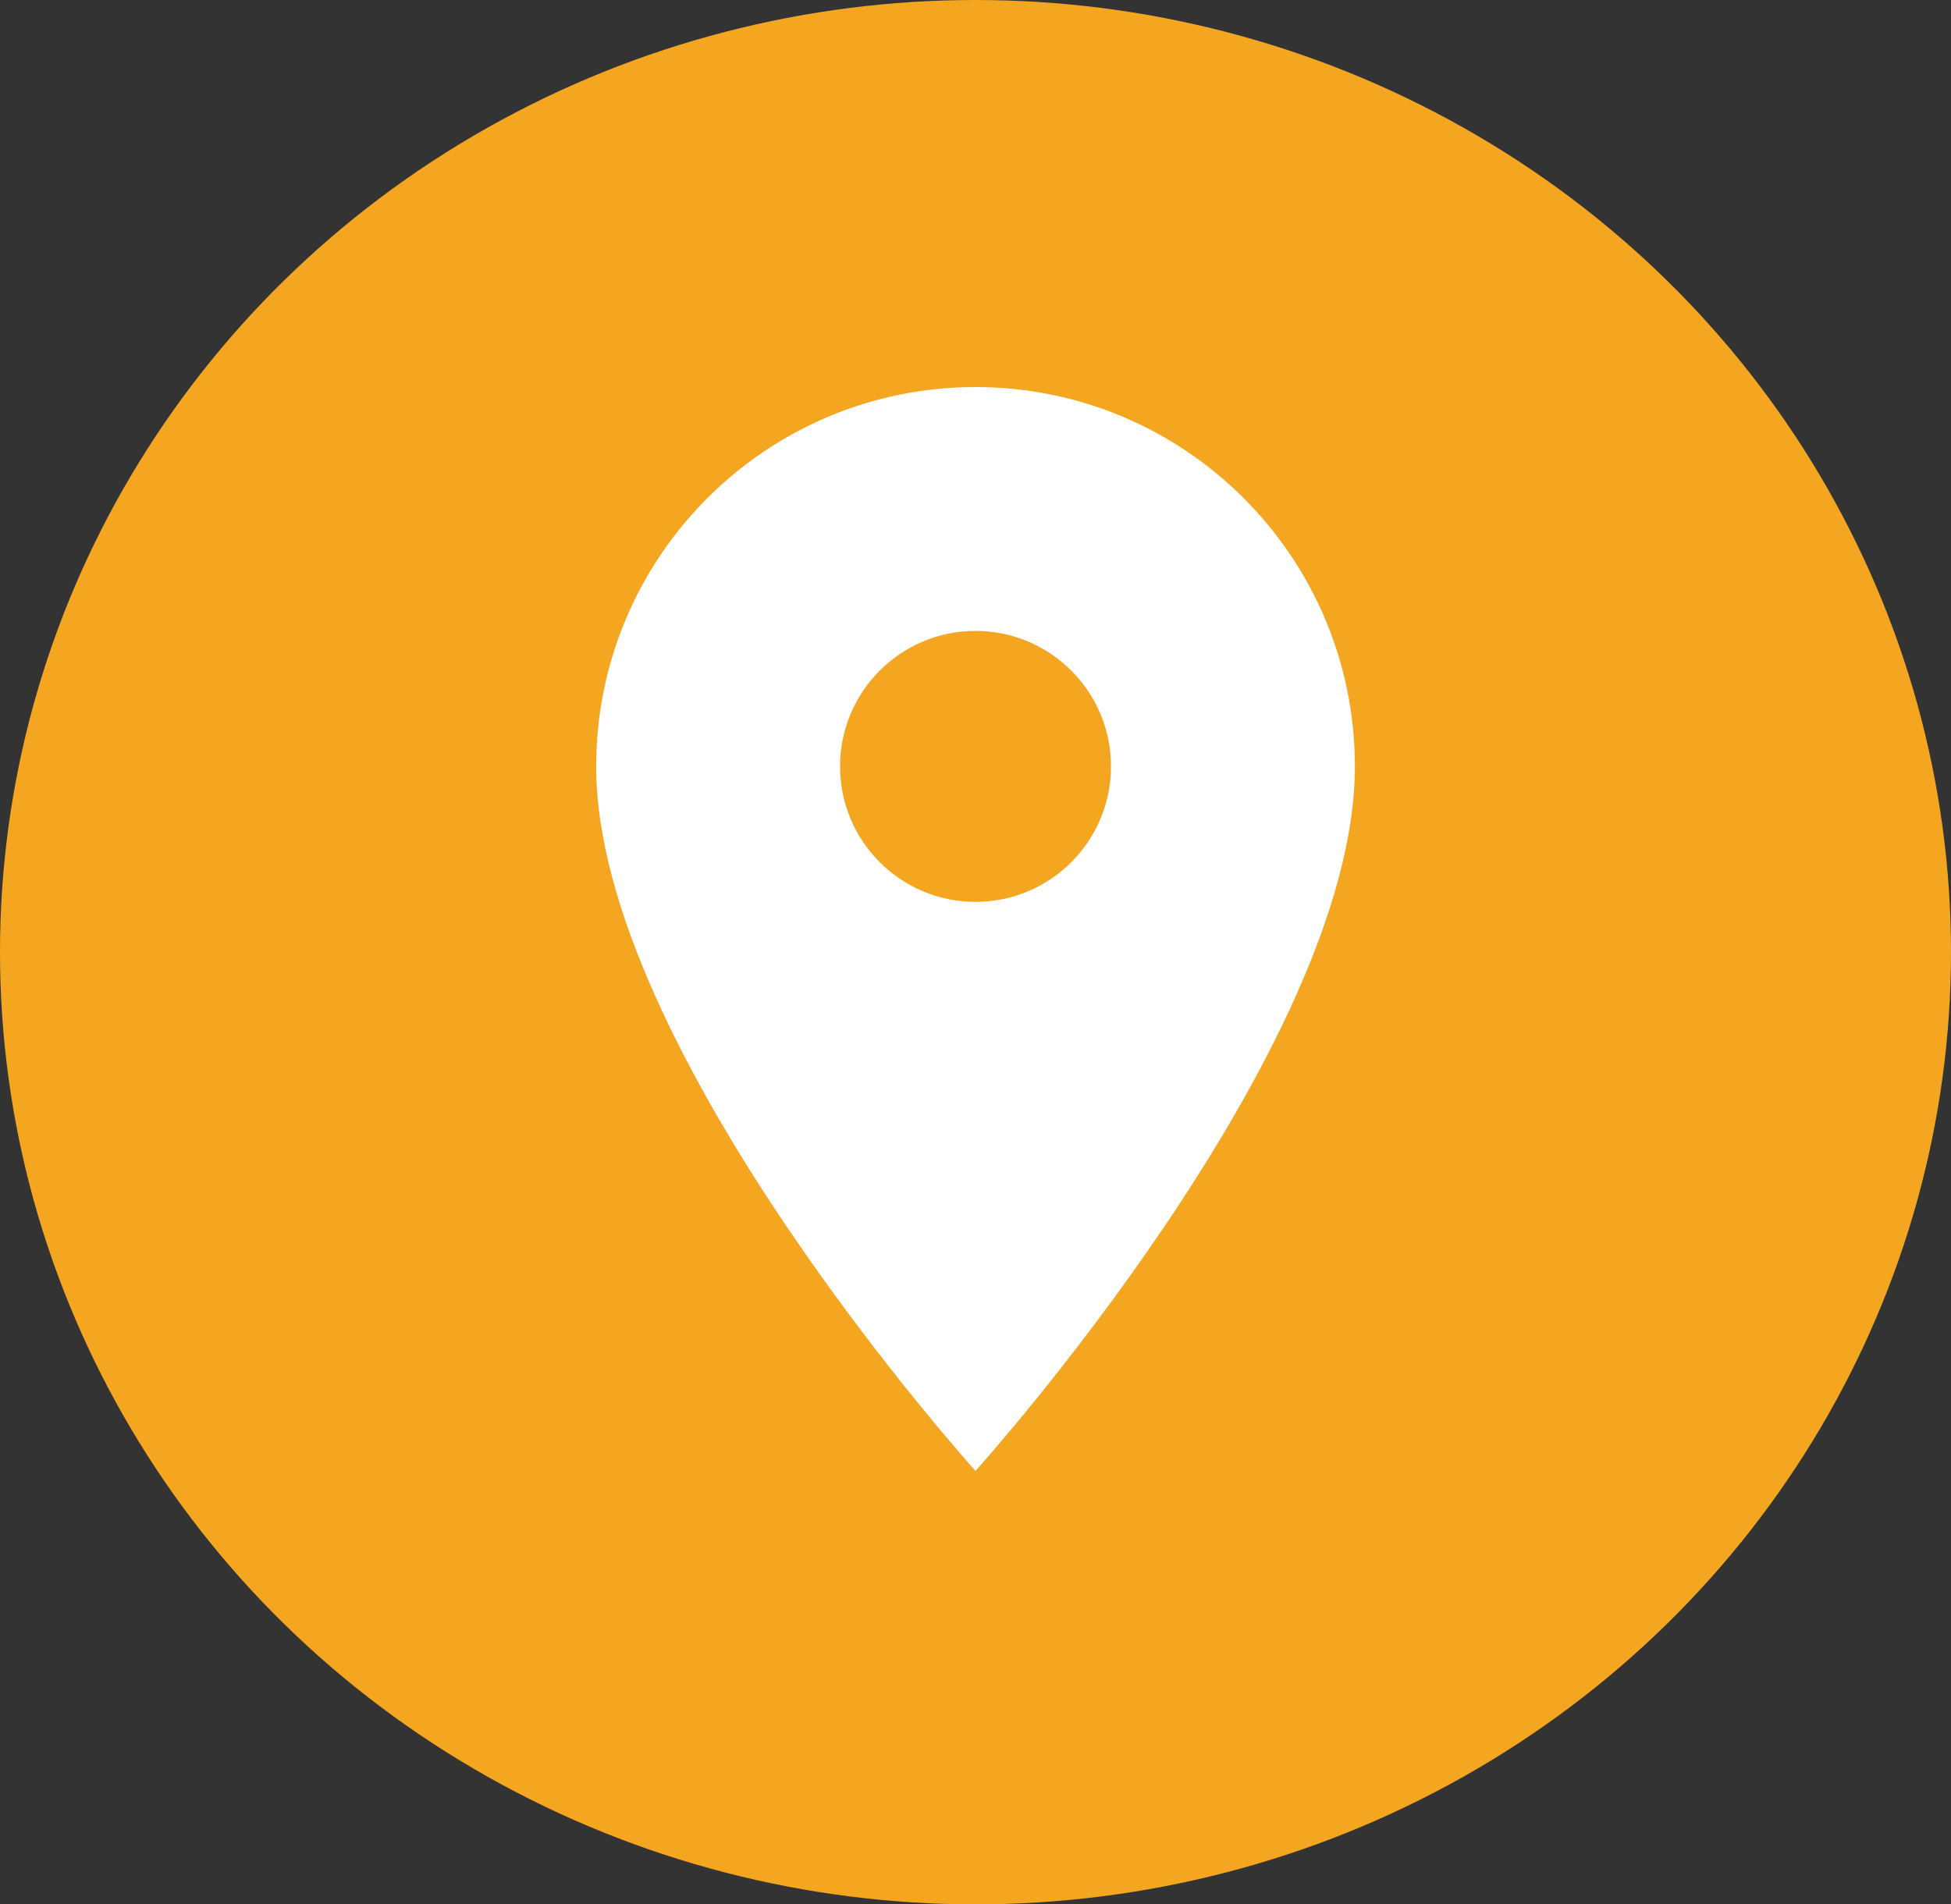 <svg width="42" height="41" viewBox="0 0 42 41" fill="none" xmlns="http://www.w3.org/2000/svg">
<rect x="0" y="0" width="42" height="41" fill="#333333" stroke="none"/>
<ellipse cx="21" cy="20.5" rx="21" ry="20.5" fill="#F5A621"/>
<g clip-path="url(#clip0_2031_41)">
<path d="M21 8.333C16.491 8.333 12.834 11.991 12.834 16.5C12.834 22.625 21 31.667 21 31.667C21 31.667 29.167 22.625 29.167 16.5C29.167 11.991 25.509 8.333 21 8.333ZM21 19.417C19.39 19.417 18.084 18.11 18.084 16.5C18.084 14.89 19.39 13.583 21 13.583C22.61 13.583 23.917 14.89 23.917 16.5C23.917 18.11 22.61 19.417 21 19.417Z" fill="white"/>
</g>
<defs>
<clipPath id="clip0_2031_41">
<rect width="28" height="28" fill="white" transform="translate(7 6)"/>
</clipPath>
</defs>
</svg>

